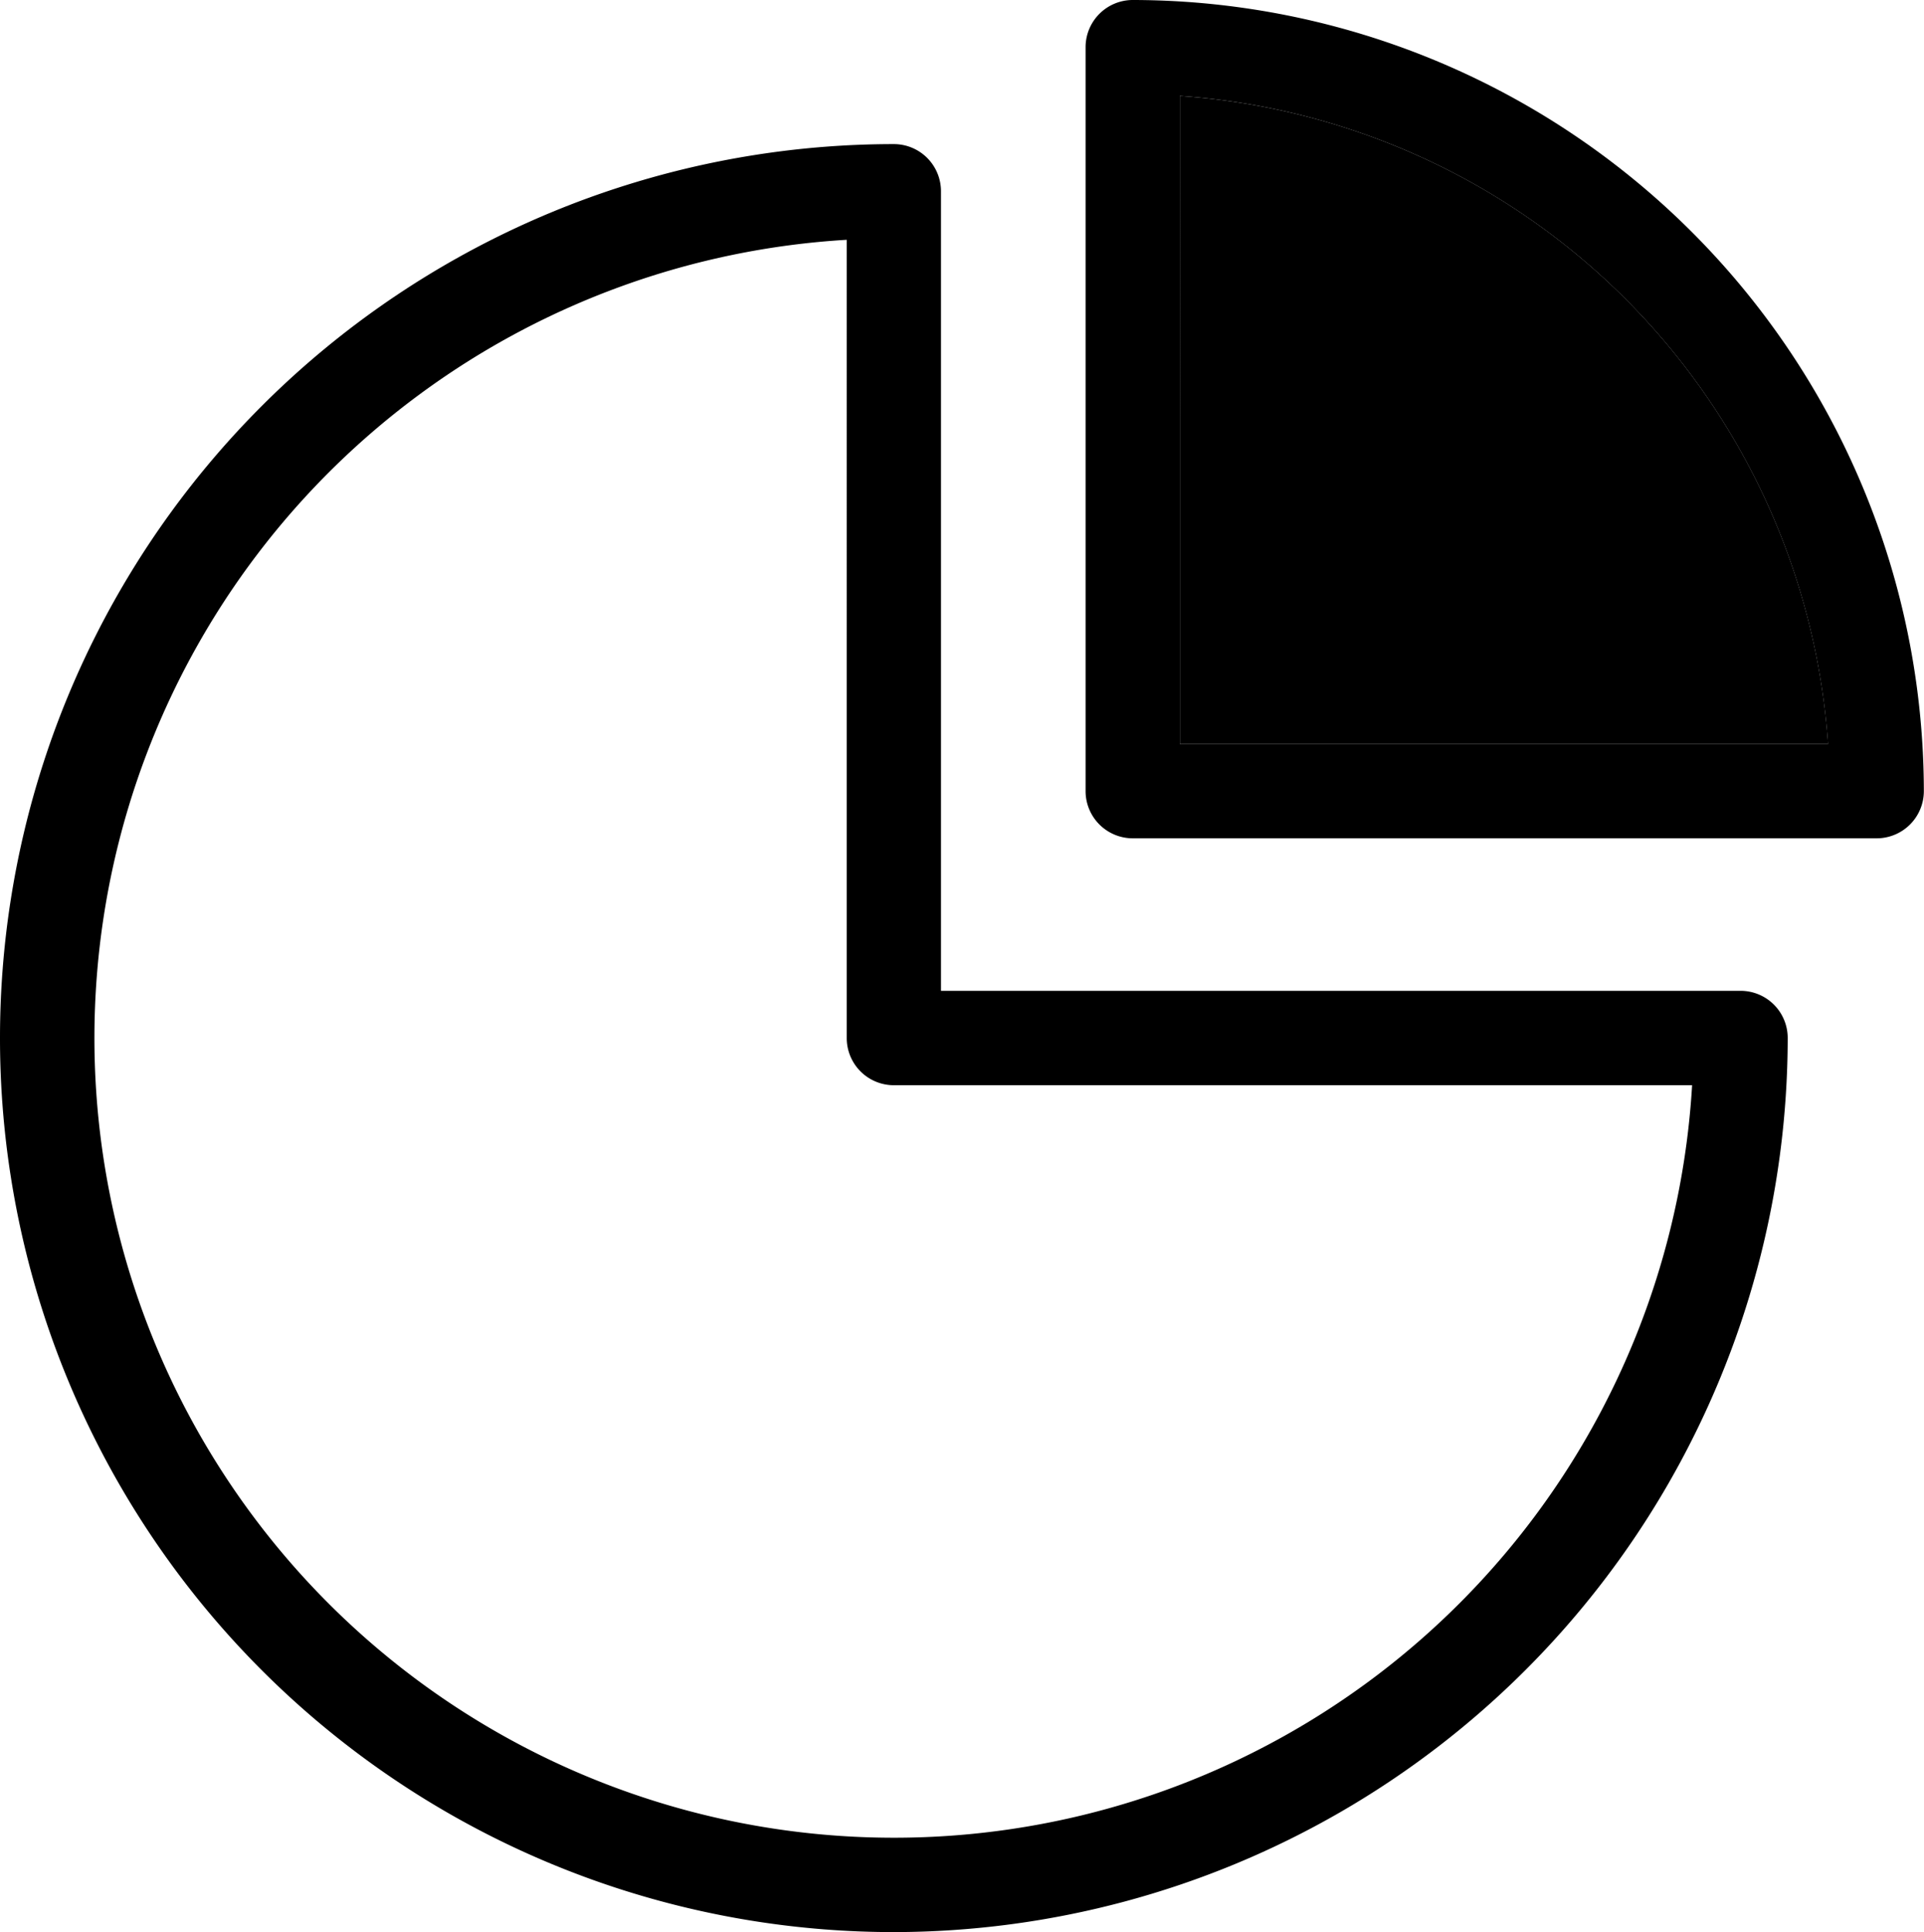 <svg id="Group_2981" data-name="Group 2981" xmlns="http://www.w3.org/2000/svg" xmlns:xlink="http://www.w3.org/1999/xlink" width="25.438" height="25.541" viewBox="0 0 25.438 25.541">
  <defs>
    <clipPath id="clip-path">
      <rect id="Rectangle_1763" data-name="Rectangle 1763" width="25.438" height="25.541" fill="rgba(0,0,0,0)"/>
    </clipPath>
  </defs>
  <g id="Group_2981-2" data-name="Group 2981" clip-path="url(#clip-path)">
    <path id="Path_2811" data-name="Path 2811" d="M11.818,38.915a11.818,11.818,0,1,1,0-23.636.623.623,0,0,1,.623.623v10.57H23.013a.623.623,0,0,1,.623.623A11.832,11.832,0,0,1,11.818,38.915m-.623-22.371A10.571,10.571,0,1,0,22.372,27.72H11.818a.623.623,0,0,1-.623-.623Z" transform="translate(0 -13.374)"/>
    <path id="Path_2812" data-name="Path 2812" d="M115.733,0a.624.624,0,0,0-.623.623v9.836a.624.624,0,0,0,.623.623h9.837a.624.624,0,0,0,.623-.623A10.472,10.472,0,0,0,115.733,0m.623,9.836V1.268a9.228,9.228,0,0,1,8.57,8.568Z" transform="translate(-100.757)"/>
    <path id="Path_2813" data-name="Path 2813" d="M133.68,18.738h-8.57V10.17a9.228,9.228,0,0,1,8.57,8.568" transform="translate(-109.51 -8.902)"/>
  </g>
</svg>
